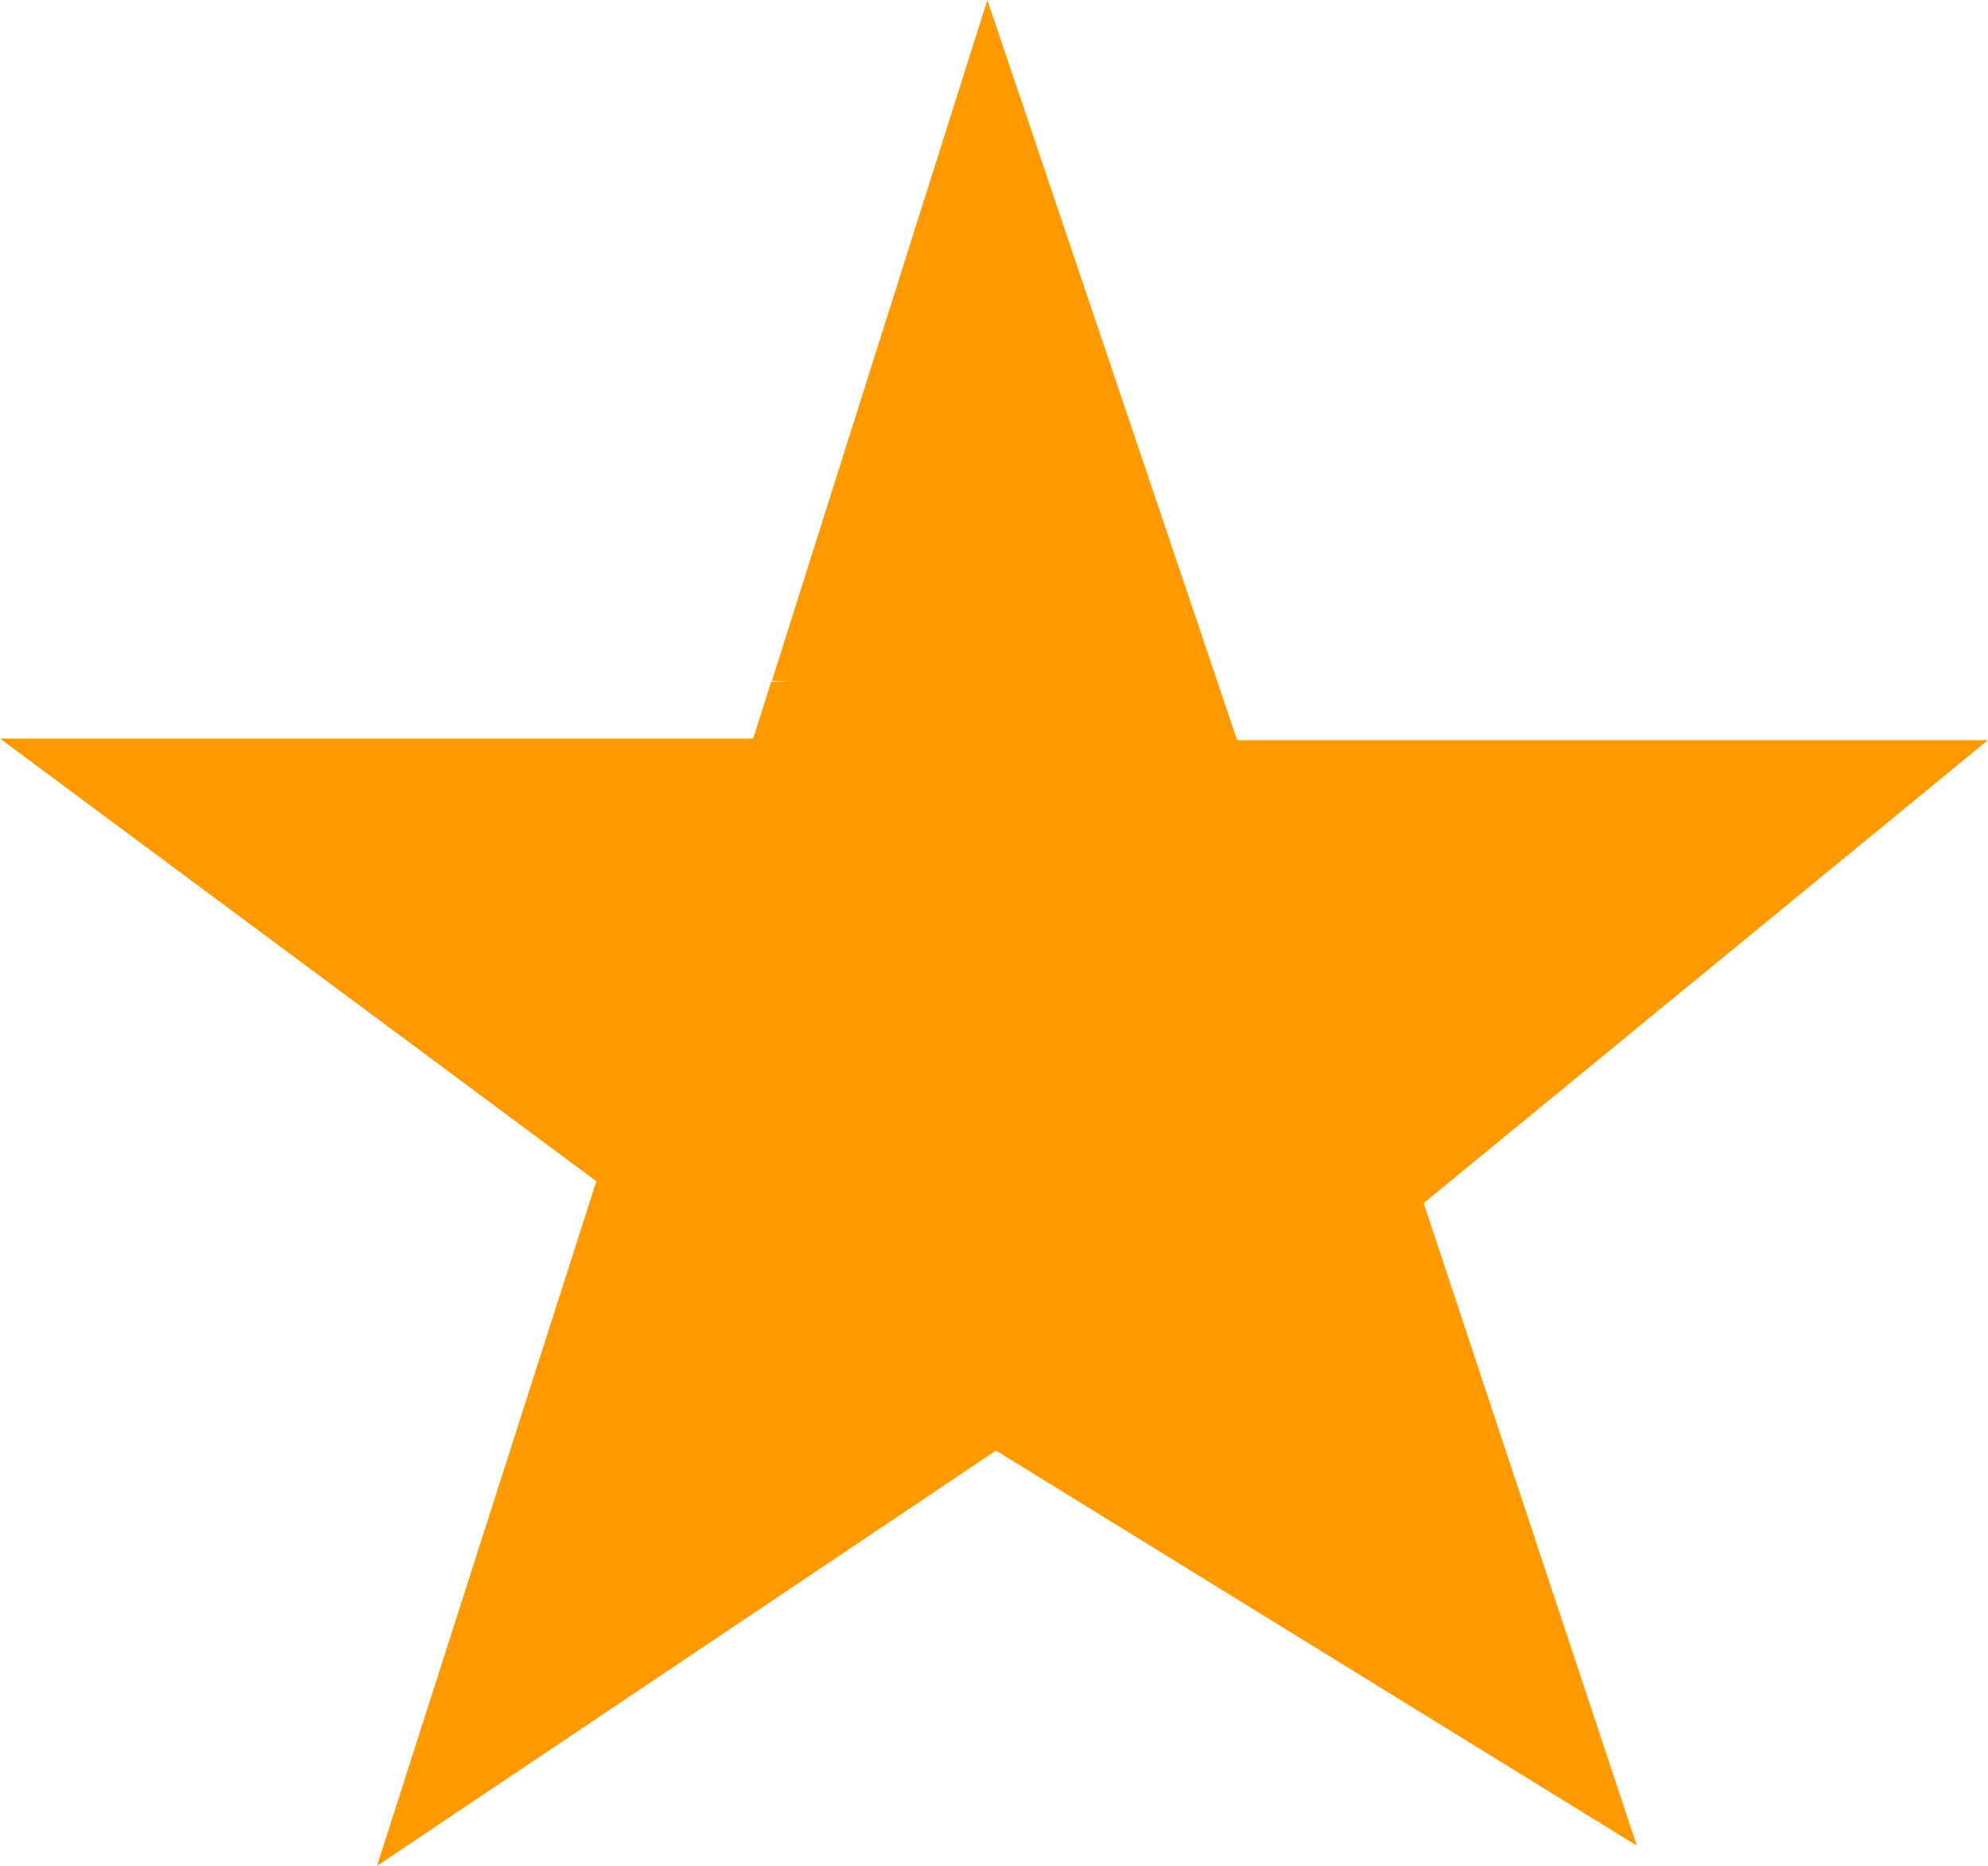 <?xml version="1.0" encoding="UTF-8" standalone="no"?>
<svg xmlns:xlink="http://www.w3.org/1999/xlink" height="119.5px" width="127.35px" xmlns="http://www.w3.org/2000/svg">
  <g transform="matrix(1.0, 0.0, 0.0, 1.0, 63.65, 66.25)">
    <path d="M15.65 -18.85 L15.65 -18.65 15.6 -18.85 15.65 -18.85" fill="#006633" fill-rule="evenodd" stroke="none"/>
    <path d="M15.6 -18.85 L15.65 -18.65 15.65 -18.85 63.7 -18.85 27.55 10.8 41.2 51.95 0.15 26.65 -39.5 53.25 -25.45 9.4 -63.65 -18.95 -15.4 -18.95 -14.25 -22.6 -12.95 -22.6 -14.2 -22.65 -0.4 -66.25 15.6 -18.85" fill="#ff9900" fill-rule="evenodd" stroke="none"/>
  </g>
</svg>
